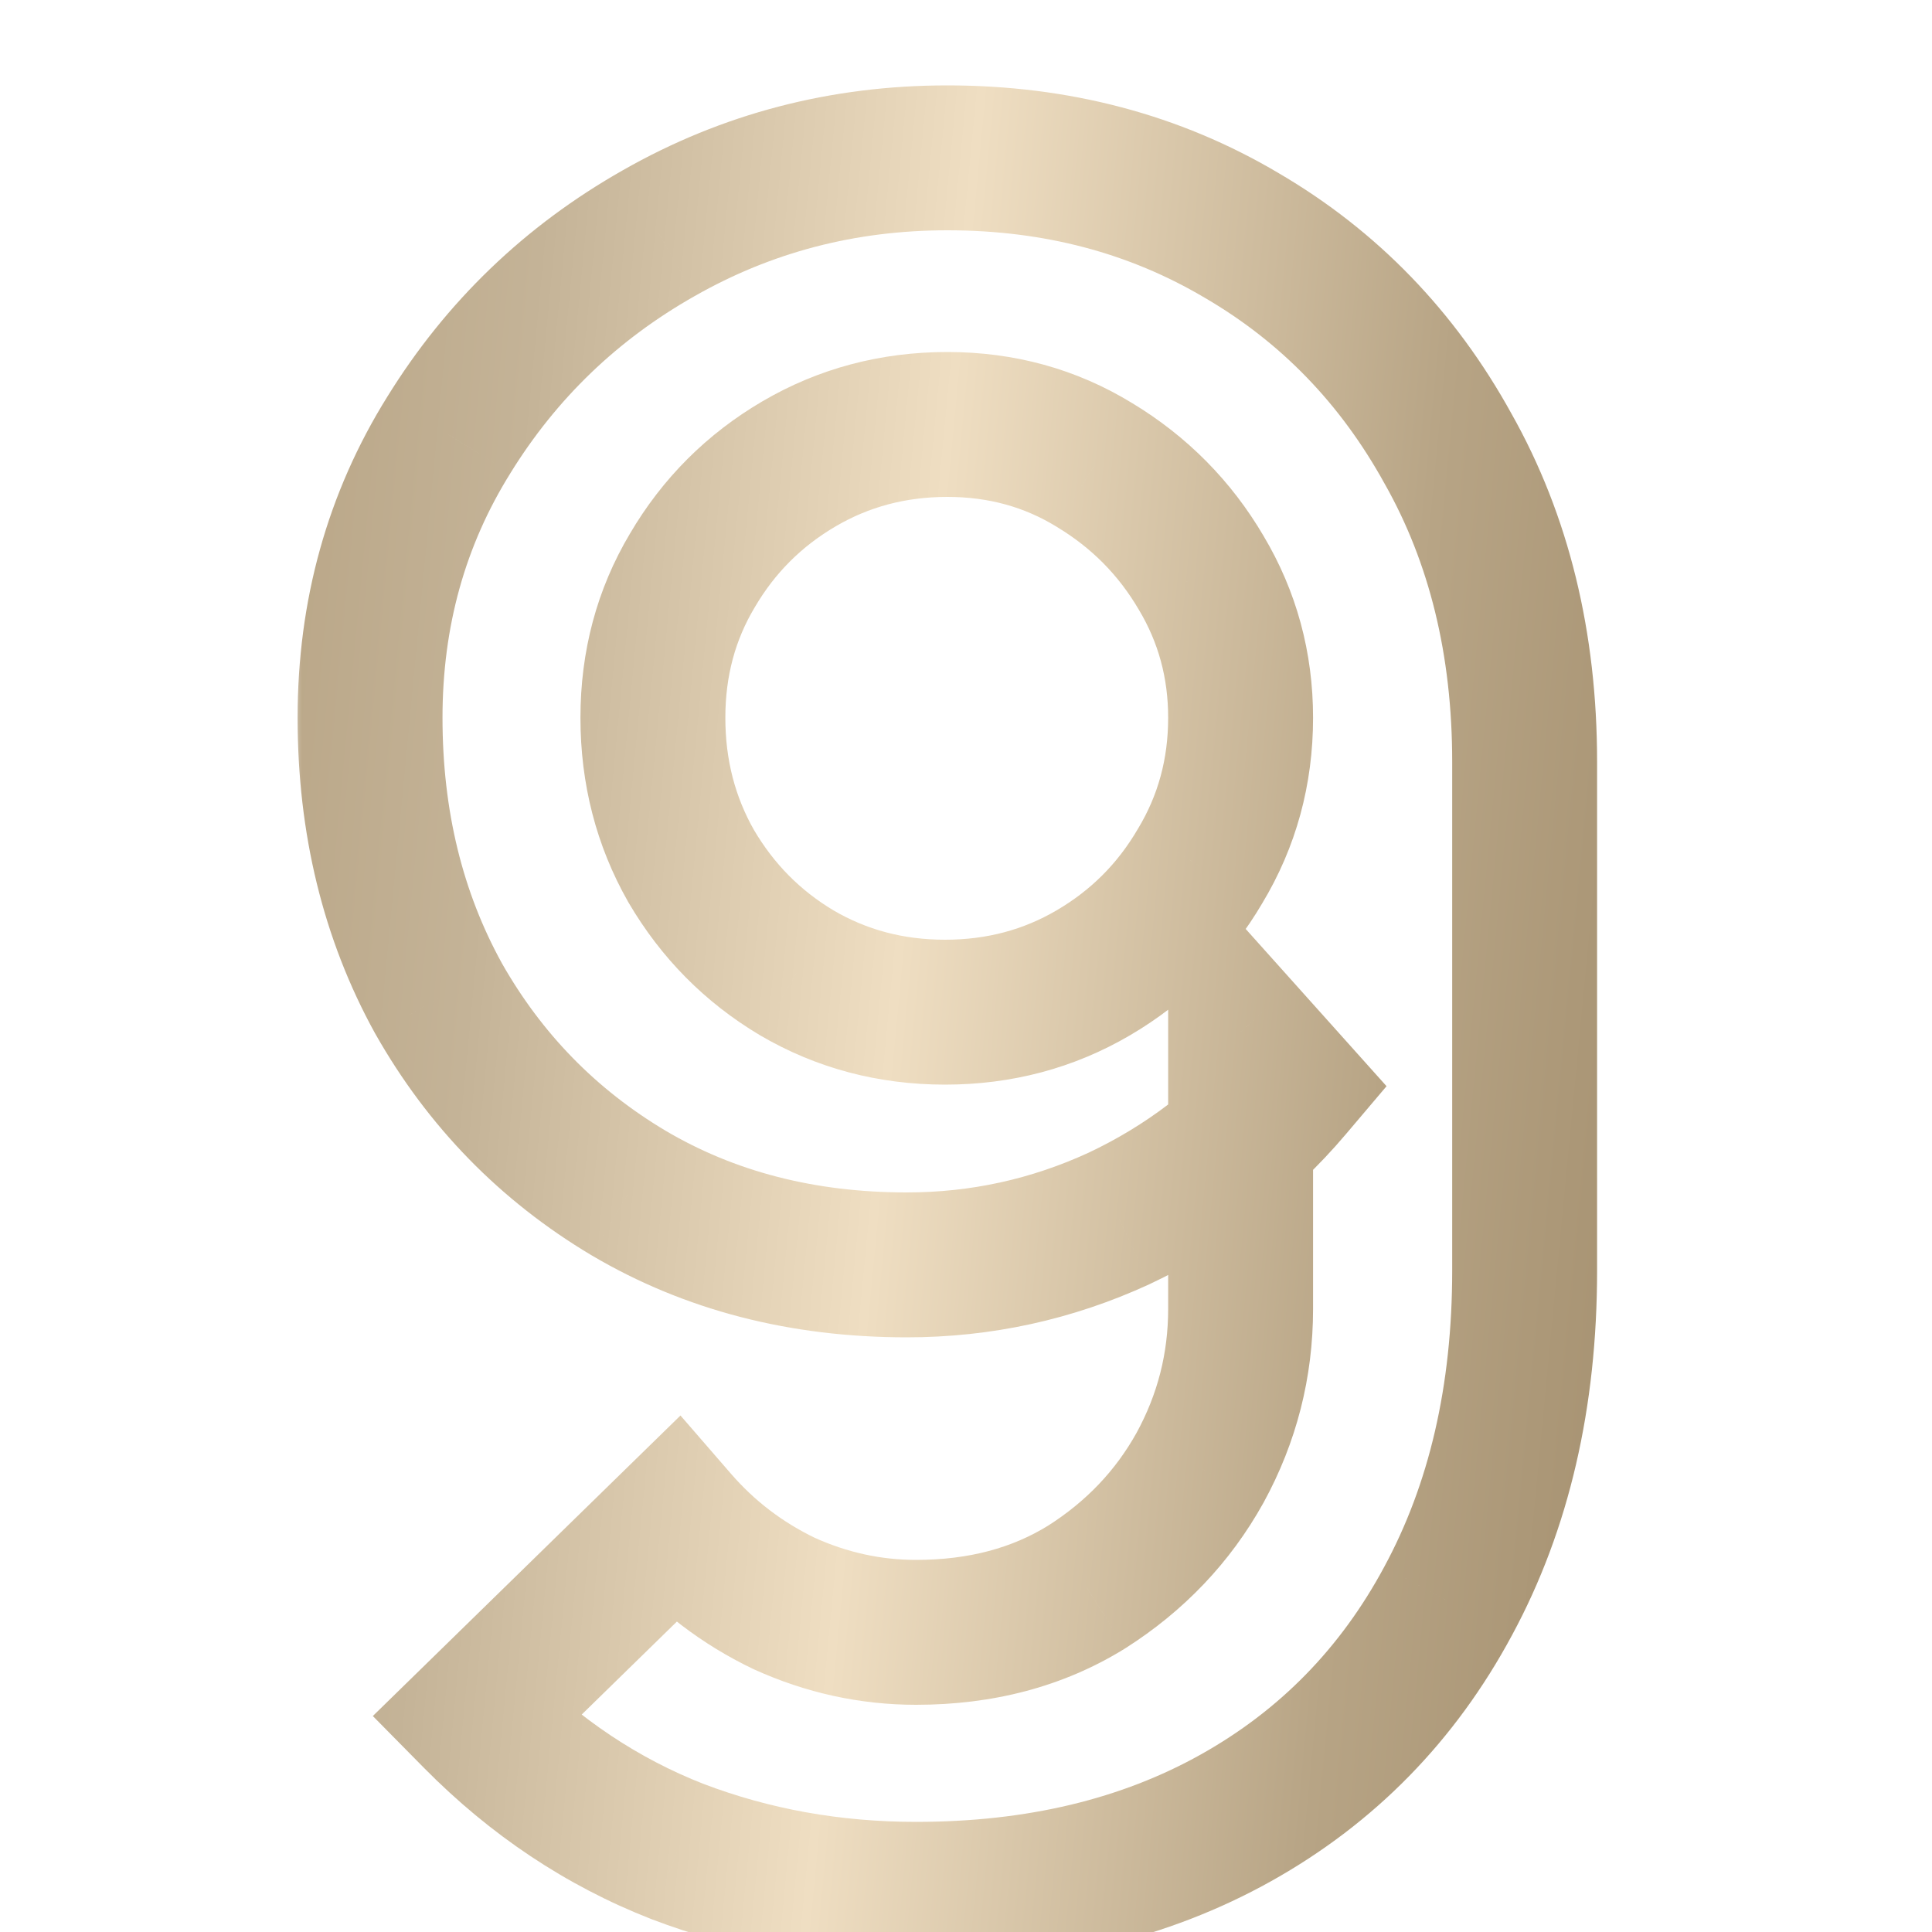 <?xml version="1.0" encoding="UTF-8"?> <svg xmlns="http://www.w3.org/2000/svg" width="80" height="80" viewBox="0 0 80 80" fill="none"><mask id="path-1-outside-1_146_90" maskUnits="userSpaceOnUse" x="12" y="3" width="55" height="79" fill="black"><rect fill="white" x="12" y="3" width="55" height="79"></rect><path d="M39.227 6.536C43.739 6.536 47.803 7.608 51.419 9.752C55.035 11.864 57.883 14.808 59.964 18.584C62.075 22.328 63.132 26.648 63.132 31.544V52.616C63.132 57.832 62.075 62.392 59.964 66.296C57.883 70.168 54.956 73.16 51.179 75.272C47.404 77.384 42.987 78.44 37.931 78.44C34.444 78.44 31.148 77.848 28.044 76.664C24.939 75.448 22.155 73.592 19.692 71.096L27.995 62.984C29.244 64.424 30.732 65.56 32.459 66.392C34.219 67.192 36.044 67.592 37.931 67.592C40.62 67.592 42.971 66.968 44.987 65.72C47.004 64.44 48.572 62.792 49.691 60.776C50.812 58.728 51.371 56.536 51.371 54.2V42.728L53.435 45.032C51.483 47.336 49.115 49.144 46.331 50.456C43.547 51.736 40.62 52.376 37.547 52.376C33.227 52.376 29.387 51.384 26.027 49.4C22.7 47.416 20.076 44.728 18.155 41.336C16.267 37.912 15.323 34.04 15.323 29.72C15.323 25.4 16.412 21.496 18.587 18.008C20.764 14.488 23.66 11.704 27.276 9.656C30.924 7.576 34.907 6.536 39.227 6.536ZM39.227 17.576C36.987 17.576 34.94 18.12 33.084 19.208C31.227 20.296 29.756 21.768 28.668 23.624C27.579 25.448 27.035 27.48 27.035 29.72C27.035 31.96 27.564 34.008 28.619 35.864C29.707 37.72 31.163 39.192 32.987 40.28C34.843 41.368 36.892 41.912 39.132 41.912C41.371 41.912 43.419 41.368 45.276 40.28C47.132 39.192 48.603 37.72 49.691 35.864C50.812 34.008 51.371 31.96 51.371 29.72C51.371 27.544 50.828 25.544 49.739 23.72C48.651 21.864 47.179 20.376 45.324 19.256C43.499 18.136 41.468 17.576 39.227 17.576Z"></path></mask><path d="M51.419 9.752L49.889 12.332L49.898 12.338L49.907 12.342L51.419 9.752ZM59.964 18.584L57.336 20.032L57.343 20.045L57.351 20.058L59.964 18.584ZM59.964 66.296L57.325 64.868L57.321 64.876L59.964 66.296ZM51.179 75.272L49.715 72.654L49.715 72.654L51.179 75.272ZM28.044 76.664L26.949 79.457L26.962 79.462L26.974 79.467L28.044 76.664ZM19.692 71.096L17.595 68.95L15.438 71.057L17.556 73.204L19.692 71.096ZM27.995 62.984L30.263 61.019L28.177 58.613L25.899 60.838L27.995 62.984ZM32.459 66.392L31.158 69.095L31.188 69.109L31.218 69.123L32.459 66.392ZM44.987 65.72L46.567 68.271L46.581 68.262L46.596 68.253L44.987 65.72ZM49.691 60.776L52.314 62.233L52.319 62.224L52.324 62.215L49.691 60.776ZM51.371 42.728L53.606 40.726L48.371 34.883V42.728H51.371ZM53.435 45.032L55.724 46.971L57.414 44.977L55.67 43.03L53.435 45.032ZM46.331 50.456L47.585 53.182L47.598 53.176L47.61 53.17L46.331 50.456ZM26.027 49.4L24.491 51.977L24.502 51.983L26.027 49.4ZM18.155 41.336L15.528 42.785L15.537 42.799L15.545 42.814L18.155 41.336ZM18.587 18.008L21.133 19.596L21.139 19.585L18.587 18.008ZM27.276 9.656L28.754 12.266L28.762 12.262L27.276 9.656ZM33.084 19.208L31.566 16.62L31.566 16.62L33.084 19.208ZM28.668 23.624L31.244 25.161L31.25 25.151L31.256 25.141L28.668 23.624ZM28.619 35.864L26.012 37.348L26.022 37.364L26.031 37.381L28.619 35.864ZM32.987 40.28L31.451 42.856L31.46 42.862L31.47 42.868L32.987 40.28ZM45.276 40.28L43.758 37.692L43.758 37.692L45.276 40.28ZM49.691 35.864L47.123 34.314L47.113 34.33L47.103 34.347L49.691 35.864ZM49.739 23.72L47.151 25.237L47.157 25.247L47.163 25.257L49.739 23.72ZM45.324 19.256L43.754 21.812L43.764 21.819L43.773 21.825L45.324 19.256ZM39.227 9.536C43.242 9.536 46.771 10.483 49.889 12.332L52.95 7.171C48.836 4.733 44.237 3.536 39.227 3.536V9.536ZM49.907 12.342C53.04 14.173 55.509 16.715 57.336 20.032L62.591 17.137C60.258 12.9 57.031 9.555 52.932 7.161L49.907 12.342ZM57.351 20.058C59.175 23.293 60.132 27.092 60.132 31.544H66.132C66.132 26.204 64.976 21.363 62.576 17.11L57.351 20.058ZM60.132 31.544V52.616H66.132V31.544H60.132ZM60.132 52.616C60.132 57.421 59.161 61.474 57.325 64.868L62.602 67.724C64.99 63.31 66.132 58.243 66.132 52.616H60.132ZM57.321 64.876C55.507 68.253 52.984 70.826 49.715 72.654L52.644 77.89C56.927 75.495 60.26 72.083 62.606 67.716L57.321 64.876ZM49.715 72.654C46.457 74.476 42.562 75.44 37.931 75.44V81.44C43.413 81.44 48.35 80.292 52.644 77.89L49.715 72.654ZM37.931 75.44C34.79 75.44 31.858 74.908 29.113 73.861L26.974 79.467C30.437 80.788 34.097 81.44 37.931 81.44V75.44ZM29.138 73.871C26.445 72.816 24.011 71.201 21.826 68.988L17.556 73.204C20.3 75.983 23.434 78.08 26.949 79.457L29.138 73.871ZM21.788 73.242L30.092 65.13L25.899 60.838L17.595 68.95L21.788 73.242ZM25.728 64.949C27.246 66.7 29.064 68.087 31.158 69.095L33.761 63.689C32.399 63.033 31.241 62.148 30.263 61.019L25.728 64.949ZM31.218 69.123C33.358 70.096 35.605 70.592 37.931 70.592V64.592C36.482 64.592 35.081 64.288 33.701 63.661L31.218 69.123ZM37.931 70.592C41.101 70.592 44.015 69.85 46.567 68.271L43.408 63.169C41.928 64.086 40.138 64.592 37.931 64.592V70.592ZM46.596 68.253C49.019 66.714 50.942 64.702 52.314 62.233L47.069 59.319C46.201 60.882 44.989 62.166 43.38 63.187L46.596 68.253ZM52.324 62.215C53.685 59.726 54.371 57.039 54.371 54.2H48.371C48.371 56.033 47.938 57.73 47.059 59.337L52.324 62.215ZM54.371 54.2V42.728H48.371V54.2H54.371ZM49.137 44.73L51.201 47.034L55.67 43.03L53.606 40.726L49.137 44.73ZM51.147 43.093C49.477 45.063 47.456 46.61 45.053 47.742L47.61 53.17C50.775 51.678 53.49 49.609 55.724 46.971L51.147 43.093ZM45.078 47.73C42.688 48.829 40.188 49.376 37.547 49.376V55.376C41.051 55.376 44.407 54.643 47.585 53.182L45.078 47.73ZM37.547 49.376C33.705 49.376 30.402 48.499 27.553 46.817L24.502 51.983C28.372 54.269 32.75 55.376 37.547 55.376V49.376ZM27.564 46.823C24.686 45.108 22.431 42.8 20.766 39.858L15.545 42.814C17.72 46.656 20.713 49.724 24.491 51.977L27.564 46.823ZM20.783 39.887C19.164 36.952 18.323 33.588 18.323 29.72H12.323C12.323 34.492 13.371 38.872 15.528 42.785L20.783 39.887ZM18.323 29.72C18.323 25.931 19.269 22.583 21.133 19.596L16.042 16.42C13.554 20.409 12.323 24.869 12.323 29.72H18.323ZM21.139 19.585C23.049 16.496 25.575 14.067 28.754 12.266L25.797 7.046C21.744 9.341 18.478 12.48 16.036 16.43L21.139 19.585ZM28.762 12.262C31.943 10.448 35.413 9.536 39.227 9.536V3.536C34.402 3.536 29.904 4.704 25.79 7.05L28.762 12.262ZM39.227 14.576C36.477 14.576 33.902 15.251 31.566 16.62L34.601 21.796C35.977 20.989 37.498 20.576 39.227 20.576V14.576ZM31.566 16.62C29.268 17.967 27.427 19.808 26.079 22.107L31.256 25.141C32.084 23.728 33.187 22.625 34.601 21.796L31.566 16.62ZM26.091 22.087C24.71 24.402 24.035 26.97 24.035 29.72H30.035C30.035 27.99 30.448 26.494 31.244 25.161L26.091 22.087ZM24.035 29.72C24.035 32.454 24.686 35.017 26.012 37.348L31.227 34.38C30.441 32.999 30.035 31.466 30.035 29.72H24.035ZM26.031 37.381C27.372 39.667 29.187 41.506 31.451 42.856L34.524 37.703C33.14 36.878 32.044 35.773 31.208 34.347L26.031 37.381ZM31.47 42.868C33.806 44.237 36.381 44.912 39.132 44.912V38.912C37.402 38.912 35.881 38.499 34.505 37.692L31.47 42.868ZM39.132 44.912C41.882 44.912 44.457 44.237 46.793 42.868L43.758 37.692C42.382 38.499 40.861 38.912 39.132 38.912V44.912ZM46.793 42.868C49.091 41.521 50.932 39.68 52.28 37.381L47.103 34.347C46.275 35.76 45.172 36.863 43.758 37.692L46.793 42.868ZM52.26 37.414C53.672 35.074 54.371 32.487 54.371 29.72H48.371C48.371 31.433 47.951 32.942 47.123 34.314L52.26 37.414ZM54.371 29.72C54.371 27.017 53.688 24.484 52.316 22.183L47.163 25.257C47.967 26.604 48.371 28.071 48.371 29.72H54.371ZM52.328 22.203C50.985 19.912 49.154 18.064 46.873 16.687L43.773 21.825C45.205 22.688 46.318 23.816 47.151 25.237L52.328 22.203ZM46.893 16.7C44.575 15.276 41.995 14.576 39.227 14.576V20.576C40.94 20.576 42.425 20.996 43.754 21.812L46.893 16.7Z" fill="url(#paint0_linear_146_90)" mask="url(#path-1-outside-1_146_90)"></path><defs><linearGradient id="paint0_linear_146_90" x1="-1.6" y1="14.667" x2="99.714" y2="24.361" gradientUnits="userSpaceOnUse"><stop stop-color="#9A8463"></stop><stop offset="0.093" stop-color="#B5A181"></stop><stop offset="0.23" stop-color="#C4B397"></stop><stop offset="0.403" stop-color="#EFDEC2"></stop><stop offset="0.603" stop-color="#B7A485"></stop><stop offset="0.836" stop-color="#957F5D"></stop></linearGradient></defs></svg> 